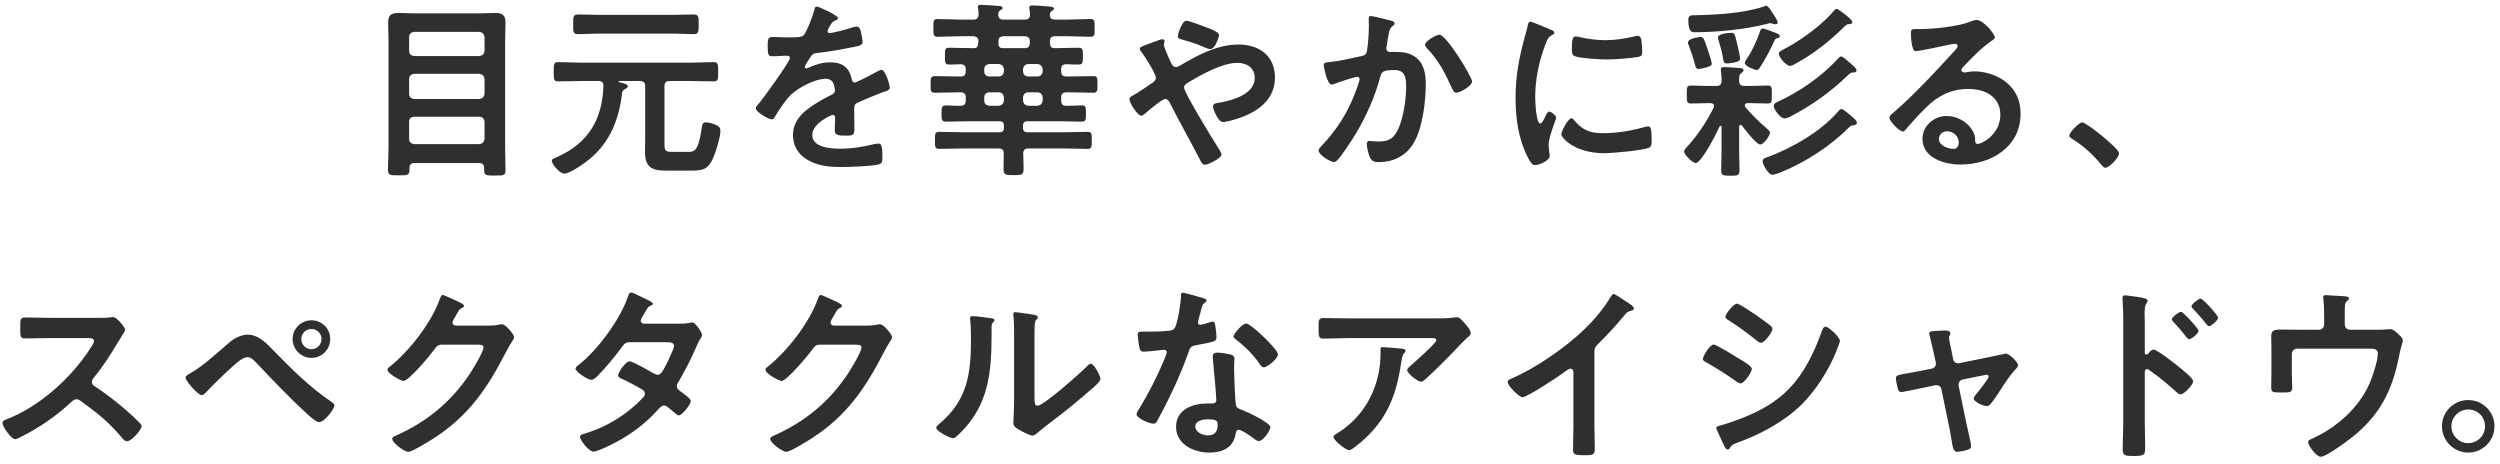 <svg width="291" height="54" viewBox="0 0 291 54" fill="none" xmlns="http://www.w3.org/2000/svg">
<path d="M47.622 14.182V16.162C47.622 16.536 47.842 16.734 48.216 16.778H55.784C56.158 16.734 56.356 16.536 56.4 16.162V14.182C56.356 13.808 56.158 13.588 55.784 13.588H48.216C47.842 13.588 47.622 13.808 47.622 14.182ZM47.622 9.21V10.904C47.622 11.278 47.842 11.476 48.216 11.52H55.784C56.158 11.476 56.356 11.278 56.4 10.904V9.21C56.356 8.836 56.158 8.638 55.784 8.594H48.216C47.842 8.638 47.622 8.836 47.622 9.21ZM48.216 6.526H55.784C56.158 6.482 56.356 6.306 56.4 5.91V4.326C56.356 3.952 56.158 3.754 55.784 3.71H48.216C47.842 3.754 47.622 3.952 47.622 4.326V5.91C47.622 6.306 47.842 6.482 48.216 6.526ZM56.356 19.88V19.572C56.356 19.154 56.158 18.978 55.762 18.978H48.26C47.864 18.978 47.666 19.154 47.666 19.55V19.77C47.666 20.43 47.38 20.408 46.412 20.408C45.488 20.408 45.158 20.43 45.158 19.77C45.158 18.912 45.224 18.032 45.224 17.152V4.744C45.224 4.04 45.18 3.314 45.18 2.61C45.18 1.774 45.554 1.51 46.346 1.51C46.984 1.51 47.622 1.554 48.282 1.554H55.74C56.378 1.554 57.016 1.51 57.654 1.51C58.49 1.51 58.842 1.774 58.842 2.632C58.842 3.336 58.798 4.04 58.798 4.744V17.196C58.798 18.054 58.842 18.934 58.842 19.792C58.842 20.474 58.556 20.43 57.588 20.43H57.192C56.664 20.43 56.356 20.386 56.356 19.88ZM78.246 3.908H69.798C68.962 3.908 68.126 3.974 67.312 3.974C66.674 3.974 66.718 3.666 66.718 2.83C66.718 1.972 66.696 1.686 67.312 1.686C68.148 1.686 68.962 1.73 69.798 1.73H78.246C79.06 1.73 79.896 1.686 80.71 1.686C81.348 1.686 81.326 1.972 81.326 2.83C81.326 3.666 81.348 3.974 80.732 3.974C79.896 3.974 79.06 3.908 78.246 3.908ZM75.1 16.206V10.046C75.1 9.606 74.902 9.43 74.484 9.43H72.086C72.042 9.43 71.998 9.452 71.998 9.496C71.998 9.518 72.042 9.562 72.064 9.562C72.504 9.672 73.076 9.782 73.076 10.046C73.076 10.2 72.9 10.288 72.746 10.376C72.57 10.464 72.46 10.574 72.416 10.772C72.086 13.808 71.03 16.536 68.632 18.516C68.082 18.978 66.344 20.21 65.684 20.21C65.178 20.21 64.232 19.154 64.232 18.714C64.232 18.494 64.562 18.406 64.892 18.252C68.478 16.668 70.128 13.852 70.238 10.002C70.238 9.584 70.084 9.43 69.688 9.43H67.686C66.784 9.43 65.882 9.474 64.98 9.474C64.43 9.474 64.452 9.188 64.452 8.374C64.452 7.516 64.43 7.23 64.98 7.23C65.882 7.23 66.784 7.296 67.686 7.296H80.358C81.26 7.296 82.162 7.23 83.064 7.23C83.614 7.23 83.592 7.516 83.592 8.374C83.592 9.188 83.614 9.474 83.064 9.474C82.162 9.474 81.26 9.43 80.358 9.43H77.96C77.52 9.43 77.344 9.606 77.344 10.046V16.756C77.344 17.504 77.432 17.68 78.224 17.68H80.116C80.842 17.68 81.282 17.548 81.656 15.062C81.744 14.49 81.744 14.248 82.184 14.248C82.58 14.248 83.13 14.424 83.482 14.622C83.746 14.754 83.856 14.908 83.856 15.216C83.856 15.964 83.35 17.614 83.042 18.318C82.47 19.66 81.898 19.858 80.512 19.858H77.454C75.782 19.858 75.078 19.396 75.078 17.636C75.078 17.152 75.1 16.668 75.1 16.206ZM95.076 0.762C95.274 0.762 97.54 1.774 97.54 2.104C97.54 2.236 97.386 2.324 97.276 2.368C96.924 2.5 96.836 2.61 96.55 3.116C96.484 3.226 96.33 3.49 96.33 3.622C96.33 3.776 96.44 3.842 96.572 3.842C97.012 3.842 98.662 3.38 99.124 3.226C99.278 3.16 99.52 3.094 99.674 3.094C100.048 3.094 100.158 3.446 100.224 3.754C100.29 4.04 100.4 4.634 100.4 4.942C100.4 5.316 99.696 5.404 99.234 5.492C97.848 5.778 96.462 6.02 95.076 6.174C94.724 6.218 94.636 6.262 94.416 6.526C94.284 6.702 93.668 7.648 93.668 7.802C93.668 7.89 93.756 7.956 93.844 7.956C93.976 7.956 94.13 7.89 94.24 7.824C94.988 7.494 95.824 7.252 96.638 7.252C98.046 7.252 98.86 7.846 99.146 9.232C99.19 9.43 99.256 9.606 99.476 9.606C99.74 9.606 101.698 8.55 102.05 8.352C102.204 8.286 102.446 8.132 102.622 8.132C103.04 8.132 103.568 9.826 103.568 10.2C103.568 10.464 103.326 10.552 102.908 10.684C102.82 10.728 102.71 10.75 102.6 10.794C101.72 11.124 100.862 11.498 100.004 11.872C99.608 12.026 99.432 12.158 99.432 12.598V12.884C99.432 13.566 99.454 14.226 99.454 14.908C99.454 15.7 99.344 15.788 98.508 15.788C97.562 15.788 97.166 15.744 97.166 15.172C97.166 14.688 97.21 14.204 97.21 13.742C97.21 13.544 97.144 13.368 96.924 13.368C96.814 13.368 94.548 14.336 94.548 15.7C94.548 17.174 96.682 17.306 97.738 17.306C99.212 17.306 100.4 17.108 101.83 16.756C101.962 16.734 102.116 16.712 102.27 16.712C102.556 16.712 102.71 16.954 102.71 18.208C102.71 18.868 102.688 19.044 102.204 19.154C101.368 19.352 98.926 19.44 97.98 19.44C96.726 19.44 95.67 19.374 94.504 18.868C93.162 18.274 92.304 17.218 92.304 15.722C92.304 13.742 93.91 12.664 95.428 11.762C95.868 11.498 96.33 11.256 96.792 11.036C97.012 10.926 97.188 10.794 97.188 10.53C97.188 10.376 97.122 10.068 97.078 9.914C96.968 9.43 96.616 9.166 96.11 9.166C94.878 9.166 92.854 10.222 91.996 11.102C91.358 11.74 90.61 12.884 90.148 13.676C90.082 13.786 89.994 13.896 89.84 13.896C89.444 13.896 87.97 13.016 87.97 12.62C87.97 12.444 88.146 12.268 88.256 12.136C88.762 11.586 91.952 7.164 91.952 6.746C91.952 6.548 91.776 6.482 91.468 6.482C91.116 6.482 90.61 6.548 89.928 6.548C89.444 6.548 89.356 6.438 89.356 5.316C89.356 4.436 89.444 4.304 89.994 4.304C90.368 4.304 90.94 4.348 91.578 4.348H92.216C92.788 4.348 93.382 4.326 93.58 4.062C93.954 3.578 94.614 1.862 94.768 1.224C94.812 0.982 94.856 0.762 95.076 0.762ZM116.218 4.81V5.052C116.218 5.404 116.35 5.602 116.724 5.602H119.342C119.716 5.602 119.826 5.404 119.87 5.052V4.81C119.87 4.392 119.694 4.26 119.276 4.216H116.812C116.394 4.26 116.218 4.392 116.218 4.81ZM119.694 12.312H120.75C121.124 12.268 121.322 12.07 121.366 11.696V11.344C121.322 10.97 121.124 10.75 120.75 10.75H119.694C119.32 10.75 119.122 10.97 119.078 11.344V11.696C119.122 12.07 119.32 12.268 119.694 12.312ZM115.184 12.312H116.24C116.614 12.268 116.812 12.07 116.856 11.696V11.344C116.812 10.97 116.614 10.75 116.24 10.75H115.184C114.788 10.75 114.568 10.97 114.568 11.344V11.696C114.568 12.07 114.788 12.268 115.184 12.312ZM119.078 8.066V8.308C119.122 8.682 119.32 8.902 119.694 8.902H120.75C121.124 8.902 121.322 8.682 121.366 8.308V8.066C121.322 7.692 121.124 7.494 120.75 7.45H119.694C119.32 7.494 119.122 7.692 119.078 8.066ZM114.568 8.066V8.308C114.568 8.682 114.788 8.902 115.184 8.902H116.24C116.614 8.902 116.812 8.682 116.856 8.308V8.066C116.812 7.692 116.614 7.494 116.24 7.45H115.184C114.788 7.494 114.568 7.692 114.568 8.066ZM113.028 5.602H113.38C113.754 5.602 113.82 5.404 113.864 5.052C113.864 4.986 113.886 4.898 113.886 4.81C113.886 4.392 113.688 4.26 113.292 4.216H111.752C110.894 4.216 110.014 4.282 109.156 4.282C108.628 4.282 108.65 4.062 108.65 3.226C108.65 2.434 108.628 2.214 109.156 2.214C110.036 2.214 110.894 2.28 111.752 2.28H113.292C113.71 2.28 113.886 2.104 113.908 1.686C113.886 1.466 113.908 1.224 113.842 0.982C113.82 0.938 113.82 0.872 113.82 0.806C113.82 0.564 114.04 0.564 114.216 0.564C114.546 0.564 115.932 0.652 116.306 0.696C116.438 0.718 116.702 0.74 116.702 0.938C116.702 1.048 116.57 1.114 116.46 1.18C116.218 1.334 116.218 1.444 116.196 1.686C116.196 2.126 116.394 2.28 116.79 2.28H119.298C119.694 2.28 119.892 2.104 119.892 1.686C119.892 1.51 119.87 1.268 119.826 1.07C119.826 1.026 119.804 0.938 119.804 0.894C119.804 0.652 120.024 0.63 120.2 0.63C120.574 0.63 121.74 0.718 122.158 0.762C122.312 0.784 122.686 0.784 122.686 1.004C122.686 1.114 122.598 1.158 122.444 1.268C122.246 1.4 122.224 1.466 122.202 1.708V1.774C122.202 2.148 122.466 2.28 122.796 2.28H124.292C125.172 2.28 126.03 2.214 126.91 2.214C127.438 2.214 127.416 2.456 127.416 3.27C127.416 4.062 127.438 4.282 126.91 4.282C126.03 4.282 125.172 4.216 124.292 4.216H122.796C122.4 4.216 122.224 4.392 122.202 4.81C122.202 4.898 122.224 4.964 122.224 5.052C122.246 5.404 122.356 5.602 122.73 5.602H122.994C123.83 5.602 124.688 5.558 125.546 5.558C126.052 5.558 126.052 5.8 126.052 6.548C126.052 7.296 126.03 7.516 125.524 7.516C125.062 7.516 124.578 7.494 124.116 7.472C123.676 7.494 123.522 7.648 123.522 8.066V8.308C123.522 8.726 123.698 8.902 124.138 8.902H124.578C125.48 8.902 126.36 8.858 127.262 8.858C127.768 8.858 127.746 9.122 127.746 9.826C127.746 10.53 127.746 10.794 127.262 10.794C126.36 10.794 125.48 10.75 124.578 10.75H124.138C123.698 10.75 123.522 10.926 123.522 11.344V11.696C123.522 12.092 123.676 12.312 124.072 12.312C124.688 12.334 125.304 12.268 125.898 12.268C126.426 12.268 126.404 12.51 126.404 13.214C126.404 13.918 126.404 14.16 125.898 14.16C125.062 14.16 124.226 14.116 123.368 14.116H119.606C119.232 14.116 119.078 14.27 119.078 14.644V14.864C119.078 15.238 119.232 15.392 119.606 15.392H123.94C124.82 15.392 125.7 15.348 126.58 15.348C127.086 15.348 127.086 15.568 127.086 16.338C127.086 17.108 127.086 17.328 126.58 17.328C125.7 17.328 124.82 17.284 123.94 17.284H119.694C119.298 17.284 119.122 17.438 119.1 17.856C119.122 18.45 119.144 19.066 119.144 19.66C119.144 20.364 118.924 20.386 117.978 20.386C117.032 20.386 116.812 20.364 116.812 19.66C116.812 19.066 116.834 18.45 116.834 17.856C116.834 17.438 116.636 17.284 116.24 17.284H111.972C111.07 17.284 110.19 17.328 109.31 17.328C108.826 17.328 108.826 17.086 108.826 16.338C108.826 15.59 108.826 15.348 109.31 15.348C110.19 15.348 111.07 15.392 111.972 15.392H116.328C116.702 15.392 116.856 15.238 116.856 14.864V14.644C116.856 14.27 116.702 14.116 116.328 14.116H112.632C111.796 14.116 110.96 14.16 110.124 14.16C109.618 14.16 109.596 13.962 109.596 13.214C109.596 12.51 109.618 12.268 110.102 12.268C110.674 12.268 111.246 12.334 111.818 12.312C112.236 12.312 112.412 12.114 112.412 11.696V11.344C112.412 10.926 112.236 10.75 111.796 10.75H111.488C110.608 10.75 109.728 10.794 108.826 10.794C108.32 10.794 108.32 10.574 108.32 9.826C108.32 9.122 108.32 8.858 108.826 8.858C109.706 8.858 110.608 8.902 111.488 8.902H111.796C112.236 8.902 112.412 8.726 112.412 8.308V8.066C112.412 7.67 112.236 7.494 111.818 7.472C111.378 7.494 110.938 7.516 110.476 7.516C109.97 7.516 109.992 7.252 109.992 6.548C109.992 5.8 109.97 5.558 110.476 5.558C111.334 5.558 112.192 5.602 113.028 5.602ZM138.086 2.412C138.416 2.412 140.198 3.094 140.594 3.248C141.034 3.424 141.892 3.732 141.892 4.084C141.892 4.304 141.452 5.712 140.88 5.712C140.66 5.712 140.242 5.536 139.956 5.404C139.296 5.096 138.394 4.832 137.624 4.612C137.382 4.546 137.096 4.502 137.096 4.194C137.096 3.952 137.602 2.412 138.086 2.412ZM132.85 13.478C132.432 13.478 131.464 11.982 131.464 11.542C131.464 11.3 131.684 11.212 131.926 11.08C132.41 10.838 133.466 10.09 133.994 9.738C134.236 9.584 134.544 9.386 134.544 9.056C134.544 8.572 133.246 6.548 132.894 6.086C132.784 5.976 132.674 5.822 132.674 5.668C132.674 5.47 133.07 5.338 133.73 5.096C133.972 5.008 134.258 4.898 134.566 4.788C134.742 4.722 135.138 4.568 135.292 4.568C135.446 4.568 135.556 4.634 135.556 4.788C135.556 4.854 135.534 4.964 135.512 5.03C135.49 5.074 135.468 5.14 135.468 5.206C135.468 5.492 136.172 7.032 136.348 7.384C136.48 7.626 136.59 7.802 136.876 7.802C137.074 7.802 137.25 7.692 137.404 7.604C139.472 6.372 141.716 5.184 144.18 5.184C146.578 5.184 148.404 6.504 148.404 9.034C148.404 12.004 145.742 13.412 143.212 14.05C142.992 14.094 142.574 14.204 142.354 14.204C141.782 14.204 141.188 12.708 141.188 12.4C141.188 12.026 141.606 12.004 141.892 11.96C143.41 11.696 146.05 10.992 146.05 9.078C146.05 7.89 145.148 7.318 144.026 7.318C142.244 7.318 139.802 8.704 138.262 9.628C138.042 9.76 137.822 9.914 137.822 10.178C137.822 10.772 141.144 16.184 141.694 17.042C141.826 17.24 142.178 17.768 142.178 17.988C142.178 18.406 140.66 19.176 140.242 19.176C139.934 19.176 139.78 18.802 139.56 18.362C138.438 16.206 137.25 14.116 136.15 11.938C136.04 11.74 135.886 11.52 135.622 11.52C135.292 11.52 133.598 12.928 133.268 13.236C133.158 13.302 132.96 13.478 132.85 13.478ZM167.544 4.04C168.358 4.04 171.35 8.946 171.35 9.496C171.35 9.98 169.964 10.794 169.524 10.794C169.238 10.794 169.128 10.508 169.018 10.288C168.138 8.396 167.544 7.142 166.07 5.58C165.982 5.492 165.872 5.36 165.872 5.206C165.872 4.81 167.148 4.04 167.544 4.04ZM159.558 1.862C159.778 1.862 161.45 2.28 161.78 2.368C161.956 2.412 162.33 2.478 162.33 2.72C162.33 2.852 162.242 2.918 162.154 2.984C161.736 3.292 161.692 3.644 161.56 4.414C161.516 4.678 161.472 4.986 161.406 5.36C161.384 5.426 161.362 5.536 161.362 5.602C161.362 5.91 161.582 6.064 161.846 6.064C161.934 6.064 162.022 6.042 162.11 6.042C163.012 6.042 163.826 6.042 164.618 6.548C165.718 7.252 165.96 8.528 165.96 9.738C165.96 11.762 165.608 14.732 164.64 16.492C163.76 18.098 162.264 18.868 160.482 18.868C159.998 18.868 159.712 18.802 159.47 18.34C159.294 17.966 159.096 17.196 159.096 16.778C159.096 16.558 159.162 16.404 159.382 16.404C159.602 16.404 159.976 16.47 160.416 16.47C161.604 16.47 162.154 16.206 162.704 15.128C163.342 13.852 163.672 11.564 163.672 10.156C163.672 9.056 163.606 8.154 162.286 8.154C161.032 8.154 160.812 8.33 160.658 8.946C160.086 11.168 159.03 13.522 157.864 15.48C157.336 16.338 156.324 17.944 155.664 18.648C155.554 18.758 155.422 18.868 155.268 18.868C154.894 18.868 153.486 18.032 153.486 17.526C153.486 17.328 153.662 17.152 153.794 17.02C155.532 15.194 156.808 13.236 157.71 10.882C157.82 10.618 158.26 9.43 158.26 9.232C158.26 9.056 158.15 8.946 157.974 8.946C157.666 8.946 155.84 9.562 155.466 9.716C155.334 9.76 155.136 9.848 155.004 9.848C154.454 9.848 154.08 7.692 154.08 7.582C154.08 7.252 154.454 7.252 154.74 7.23C155.884 7.12 157.27 6.79 158.392 6.548C158.832 6.46 159.052 6.35 159.118 5.888C159.25 5.118 159.338 3.842 159.338 3.05C159.338 2.808 159.316 2.566 159.316 2.302C159.316 2.126 159.316 1.862 159.558 1.862ZM182.922 13.764C183.054 13.764 183.142 13.874 183.208 13.962C184.154 15.128 185.078 15.502 186.552 15.502C188.202 15.502 189.808 15.238 191.392 14.798C191.502 14.754 191.722 14.71 191.854 14.71C192.206 14.71 192.25 15.238 192.25 16.36C192.25 16.624 192.272 17.02 191.986 17.174C191.37 17.504 187.652 17.834 186.772 17.834C183.208 17.834 181.734 15.986 181.734 15.634C181.734 15.326 182.504 13.764 182.922 13.764ZM183.428 4.238C183.582 4.238 183.824 4.304 184 4.348C184.902 4.546 185.958 4.678 186.882 4.678C187.982 4.678 189.148 4.502 190.226 4.238C190.336 4.216 190.49 4.172 190.622 4.172C190.93 4.172 191.018 4.436 191.062 4.7C191.106 5.096 191.15 5.492 191.15 5.888C191.15 6.35 191.15 6.526 190.732 6.614C189.852 6.79 187.96 6.922 187.036 6.922C186.354 6.922 183.648 6.79 183.186 6.482C182.944 6.328 182.966 5.866 182.966 5.624C182.966 4.568 183.076 4.238 183.428 4.238ZM178.148 2.522C178.324 2.522 180.172 3.314 180.48 3.446C180.656 3.512 180.92 3.6 180.92 3.82C180.92 3.952 180.832 3.974 180.612 4.106C180.238 4.304 180.15 4.502 179.93 5.052C179.16 7.01 178.698 9.21 178.698 11.3C178.698 11.718 178.786 14.38 179.292 14.38C179.49 14.38 179.798 13.742 179.886 13.522C180.018 13.236 180.15 12.994 180.348 12.994C180.568 12.994 181.14 13.456 181.14 13.698C181.14 13.896 180.26 15.898 180.26 16.888C180.26 17.108 180.326 17.614 180.348 17.812C180.37 17.922 180.392 18.054 180.392 18.142C180.392 18.692 179.138 19.22 178.676 19.22C178.302 19.22 178.038 18.736 177.752 18.142C176.718 16.052 176.41 13.698 176.41 11.388C176.41 8.814 176.85 6.57 177.532 4.106C177.642 3.732 177.752 3.38 177.818 3.006C177.862 2.808 177.906 2.522 178.148 2.522ZM216.098 8.176C216.098 8.462 215.768 8.44 215.636 8.44C215.372 8.462 215.35 8.528 215.064 8.792C213.216 10.574 211.148 12.092 208.882 13.302C208.618 13.456 208.046 13.786 207.738 13.786C207.232 13.786 206.462 12.73 206.462 12.334C206.462 12.07 206.682 11.96 206.88 11.872C209.498 10.662 211.918 8.99 213.898 6.878C213.986 6.768 214.162 6.57 214.316 6.57C214.514 6.57 215.108 7.12 215.284 7.274C215.504 7.472 216.098 7.912 216.098 8.176ZM207.166 4.216C207.166 4.414 206.968 4.436 206.814 4.458C206.66 4.502 206.594 4.612 206.528 4.766C206.11 5.69 205.472 6.922 204.922 7.758C204.812 7.912 204.68 8.154 204.482 8.154C204.284 8.154 203.096 7.714 203.096 7.34C203.096 7.164 203.294 6.878 203.404 6.724C204.02 5.8 204.482 4.744 204.856 3.688C204.9 3.534 204.966 3.314 205.164 3.314C205.34 3.314 206.286 3.666 206.55 3.776C206.88 3.908 207.166 3.974 207.166 4.216ZM216.142 14.292C216.142 14.534 215.812 14.578 215.636 14.6C215.46 14.622 215.416 14.644 215.284 14.776C213.018 17.042 210.202 18.868 207.232 20.078C206.99 20.166 206.528 20.342 206.286 20.342C205.846 20.342 205.164 19.154 205.164 18.758C205.164 18.428 205.604 18.34 205.846 18.252C208.684 17.174 211.918 15.326 213.92 13.016C214.03 12.884 214.184 12.686 214.36 12.686C214.58 12.686 215.592 13.588 215.856 13.83C215.988 13.94 216.142 14.116 216.142 14.292ZM199.246 7.384C199.246 7.604 199.158 7.67 198.696 7.824C198.454 7.89 197.992 8.022 197.728 8.022C197.398 8.022 197.376 7.824 197.31 7.56C197.156 6.922 196.826 5.932 196.584 5.316C196.54 5.206 196.474 5.074 196.474 4.964C196.474 4.458 197.816 4.304 197.948 4.304C198.278 4.304 198.366 4.524 198.806 5.866C198.894 6.13 199.246 7.186 199.246 7.384ZM215.614 2.566C215.614 2.808 215.328 2.808 215.174 2.808C214.976 2.83 214.822 2.962 214.69 3.094C213.018 4.744 211.236 6.174 209.168 7.318C208.948 7.45 208.596 7.67 208.354 7.67C207.892 7.67 207.056 6.636 207.056 6.262C207.056 5.998 207.298 5.91 208.046 5.514C209.806 4.546 212.16 2.83 213.436 1.29C213.546 1.18 213.656 1.026 213.81 1.026C213.942 1.026 215.614 2.236 215.614 2.566ZM202.546 6.79C202.546 7.12 202.26 7.186 201.776 7.296C201.6 7.34 201.16 7.384 200.984 7.384C200.654 7.384 200.61 7.164 200.544 6.702C200.434 6.02 200.236 5.338 200.038 4.678C200.016 4.59 199.972 4.436 199.972 4.348C199.972 3.93 201.204 3.82 201.512 3.82C201.93 3.82 201.93 3.996 202.194 5.052C202.26 5.36 202.546 6.548 202.546 6.79ZM206.924 2.61C206.924 2.764 206.814 2.83 206.682 2.83C206.572 2.83 206.396 2.764 206.286 2.742C206.22 2.72 206.154 2.698 206.066 2.698C205.934 2.698 205.78 2.742 205.67 2.786C203.14 3.424 199.862 3.754 197.266 3.754C196.958 3.754 196.518 3.754 196.518 2.302C196.518 1.796 196.804 1.774 197.222 1.774C199.686 1.73 202.964 1.554 205.296 0.762C205.406 0.718 205.494 0.674 205.604 0.674C205.824 0.674 206.132 1.224 206.264 1.422C206.418 1.642 206.924 2.368 206.924 2.61ZM202.766 14.622C202.722 14.556 202.678 14.534 202.59 14.534C202.48 14.534 202.436 14.644 202.436 14.732V17.482C202.436 18.252 202.48 19.022 202.48 19.792C202.48 20.452 202.26 20.452 201.424 20.452C200.566 20.452 200.346 20.43 200.346 19.814C200.346 19.022 200.39 18.252 200.39 17.482V14.798C200.39 14.71 200.368 14.644 200.28 14.644C200.236 14.644 200.192 14.688 200.17 14.71C199.862 15.414 198.058 18.978 197.376 18.978C197.024 18.978 196.034 18.01 196.034 17.636C196.034 17.438 196.166 17.35 196.298 17.174C197.552 15.81 198.652 14.204 199.466 12.532C199.488 12.466 199.51 12.4 199.51 12.334C199.51 12.026 199.18 12.004 199.092 12.004H198.85C198.168 12.004 197.486 12.048 196.826 12.048C196.32 12.048 196.342 11.806 196.342 10.992C196.342 10.178 196.32 9.958 196.826 9.958C197.508 9.958 198.168 10.002 198.85 10.002H199.796C200.214 10.002 200.368 9.848 200.39 9.43C200.412 9.1 200.346 8.638 200.324 8.308C200.324 8.242 200.302 8.154 200.302 8.088C200.302 7.846 200.5 7.802 200.698 7.802C201.05 7.802 201.974 7.89 202.37 7.912C202.59 7.934 202.942 7.912 202.942 8.176C202.942 8.352 202.788 8.44 202.678 8.506C202.458 8.682 202.414 8.858 202.436 9.43C202.436 9.848 202.634 10.002 203.052 10.002H203.734C204.416 10.002 205.098 9.958 205.758 9.958C206.286 9.958 206.242 10.222 206.242 11.014C206.242 11.806 206.264 12.048 205.758 12.048C205.076 12.048 204.416 12.004 203.734 12.004H203.426C203.25 12.004 203.096 12.07 203.096 12.268C203.096 12.356 203.118 12.4 203.162 12.466C203.712 13.148 204.9 14.336 205.582 14.886C205.714 15.018 206.022 15.238 206.022 15.414C206.022 15.81 205.318 16.822 204.878 16.822C204.46 16.822 203.052 15.018 202.766 14.622ZM228 16.58C228 15.898 227.406 15.282 226.636 15.282C226.152 15.282 225.69 15.634 225.69 16.162C225.69 16.954 226.746 17.328 227.406 17.328C227.824 17.328 228 16.932 228 16.58ZM230.046 2.324C230.926 2.324 232.202 3.996 232.202 4.37C232.202 4.524 231.96 4.656 231.718 4.832C230.486 5.69 229.562 6.702 228.528 7.78C228.44 7.868 228.308 8.022 228.308 8.154C228.308 8.33 228.484 8.44 228.682 8.44C228.77 8.44 228.88 8.418 228.968 8.396C229.254 8.33 229.584 8.308 229.87 8.308C230.75 8.308 231.784 8.572 232.576 8.968C234.292 9.848 235.194 11.322 235.194 13.236C235.194 17.13 231.74 19.154 228.198 19.154C226.372 19.154 223.776 18.406 223.776 16.162C223.776 14.644 225.118 13.5 226.592 13.5C227.736 13.5 228.902 14.116 229.518 15.062C229.848 15.568 229.914 15.898 229.914 16.47C229.936 16.624 230.002 16.756 230.178 16.756C230.75 16.756 232.84 15.59 232.84 13.368C232.84 11.234 231.036 10.354 229.122 10.354C227.12 10.354 225.602 11.124 224.194 12.51C223.336 13.346 222.544 14.248 221.752 15.15C221.686 15.238 221.62 15.304 221.51 15.304C221.048 15.304 219.926 14.072 219.926 13.72C219.926 13.456 220.256 13.214 220.454 13.06C222.72 11.102 225.272 8.374 227.296 6.152C227.472 5.976 227.868 5.58 227.868 5.36C227.868 5.162 227.67 5.096 227.494 5.096C227.384 5.096 227.098 5.162 226.966 5.184C226.438 5.316 223.336 5.954 222.984 5.954C222.5 5.954 222.434 4.304 222.434 3.93C222.434 3.424 222.456 3.38 223.116 3.38H223.644C225.052 3.38 227.934 3.072 229.21 2.566C229.452 2.478 229.804 2.324 230.046 2.324ZM240.87 15.788C240.87 15.414 241.992 14.248 242.366 14.248C242.872 14.248 246.656 17.284 246.656 17.834C246.656 18.318 245.556 19.528 245.05 19.528C244.874 19.528 244.72 19.33 244.61 19.198C243.664 18.032 242.542 16.998 241.266 16.206C241.112 16.118 240.87 15.986 240.87 15.788ZM5.746 36.996H11.73C12.082 36.996 12.456 36.996 12.676 36.952C12.808 36.952 13.028 36.908 13.16 36.908C13.622 36.908 14.568 38.118 14.568 38.404C14.568 38.514 14.326 38.866 14.084 39.262C13.952 39.46 13.82 39.68 13.732 39.834C12.852 41.308 11.972 42.694 10.872 44.014C10.762 44.146 10.696 44.256 10.696 44.432C10.696 44.696 10.828 44.828 11.026 44.96C12.236 45.752 13.644 46.83 14.744 47.798C15.272 48.26 15.822 48.766 16.328 49.294C16.416 49.382 16.482 49.47 16.482 49.602C16.482 50.064 15.272 51.362 14.81 51.362C14.568 51.362 14.414 51.208 14.26 51.032C12.676 49.14 11.356 48.084 9.398 46.676C9.222 46.544 9.09 46.478 8.892 46.478C8.606 46.478 8.408 46.698 8.232 46.852C6.604 48.37 4.712 49.69 2.732 50.702C2.534 50.812 1.962 51.12 1.764 51.12C1.302 51.12 0.29 49.646 0.29 49.25C0.29 48.986 0.554 48.876 0.752 48.81C4.646 47.314 8.342 43.948 10.564 40.472C10.674 40.296 10.938 39.922 10.938 39.724C10.938 39.394 10.63 39.35 10.3 39.35H5.746C4.8 39.35 3.854 39.394 2.908 39.394C2.314 39.394 2.358 39.064 2.358 38.052C2.358 37.282 2.336 36.952 2.886 36.952C3.832 36.952 4.778 36.996 5.746 36.996ZM36.26 38.294C35.6 38.294 35.072 38.822 35.072 39.46C35.072 40.12 35.6 40.648 36.26 40.648C36.898 40.648 37.426 40.12 37.426 39.46C37.426 38.822 36.898 38.294 36.26 38.294ZM36.26 37.282C37.47 37.282 38.438 38.25 38.438 39.46C38.438 40.67 37.47 41.66 36.26 41.66C35.05 41.66 34.06 40.67 34.06 39.46C34.06 38.25 35.05 37.282 36.26 37.282ZM28.824 38.954C30.122 38.954 31.068 40.01 31.904 40.868C33.972 42.98 36.106 45.114 38.57 46.764C38.724 46.874 38.922 47.006 38.922 47.204C38.922 47.6 37.778 49.14 37.14 49.14C36.788 49.14 35.952 48.37 35.644 48.084C33.664 46.258 31.794 44.3 29.946 42.342C29.66 42.056 29.264 41.572 28.824 41.572C28.274 41.572 27.548 42.232 27.152 42.584C26.25 43.398 24.776 44.806 23.962 45.686C23.83 45.818 23.676 45.994 23.456 45.994C23.038 45.994 21.586 44.3 21.586 43.948C21.586 43.75 22.004 43.53 22.158 43.442C23.742 42.54 25.326 41.022 26.734 39.834C27.262 39.372 28.098 38.954 28.824 38.954ZM53.046 37.898H56.962C57.358 37.898 57.688 37.876 58.194 37.766C58.26 37.766 58.348 37.744 58.436 37.744C58.876 37.744 59.844 38.954 59.844 39.24C59.844 39.35 59.756 39.504 59.58 39.79C59.404 40.054 59.184 40.428 58.898 40.978C56.742 45.158 54.586 48.37 50.538 50.988C50.054 51.296 47.986 52.594 47.524 52.594C47.04 52.594 45.654 51.516 45.654 51.098C45.654 50.878 45.918 50.768 46.094 50.702C49.636 49.118 52.408 46.874 54.586 43.662C54.96 43.112 56.28 40.978 56.28 40.428C56.28 40.142 55.928 40.12 55.62 40.12H51.44C50.934 40.12 50.802 40.34 50.516 40.736C50.098 41.33 47.568 44.344 46.974 44.344C46.71 44.344 45.104 43.508 45.104 43.046C45.104 42.892 45.192 42.804 45.302 42.738C47.612 40.912 50.164 37.634 51.176 34.862C51.264 34.642 51.33 34.334 51.528 34.334C51.638 34.334 52.232 34.598 52.694 34.818C52.892 34.928 54.014 35.346 54.014 35.588C54.014 35.698 53.904 35.786 53.816 35.83C53.508 35.94 53.442 36.05 53.068 36.732C52.98 36.908 52.672 37.348 52.672 37.524C52.672 37.766 52.826 37.876 53.046 37.898ZM74.98 37.678H79.006C79.446 37.678 79.974 37.656 80.348 37.568C80.414 37.546 80.502 37.524 80.568 37.524C80.942 37.524 81.712 38.668 81.712 39.02C81.712 39.152 81.646 39.24 81.58 39.35C81.316 39.746 81.206 39.988 81.03 40.428C80.414 41.836 79.71 43.2 78.94 44.52C78.852 44.652 78.786 44.784 78.786 44.96C78.786 45.246 78.984 45.378 79.182 45.532C79.446 45.73 80.414 46.39 80.414 46.676C80.414 47.05 79.424 48.348 79.006 48.348C78.874 48.348 78.764 48.26 78.676 48.172C78.368 47.908 78.082 47.688 77.774 47.424C77.642 47.314 77.488 47.204 77.29 47.204C76.982 47.204 76.74 47.512 76.542 47.732C75.178 49.25 73.528 50.504 71.746 51.45C71.262 51.714 69.546 52.572 69.084 52.572C68.512 52.572 67.5 51.164 67.5 50.856C67.5 50.592 67.874 50.526 68.446 50.35C70.734 49.624 73.088 48.15 74.738 46.39C74.892 46.236 75.068 46.06 75.068 45.84C75.068 45.62 74.958 45.488 74.804 45.378C74.298 45.048 73.154 44.454 72.604 44.19C72.384 44.102 71.944 43.948 71.944 43.706C71.944 43.398 72.802 42.056 73.286 42.056C73.66 42.056 75.684 43.222 76.124 43.486C76.256 43.552 76.388 43.618 76.542 43.618C76.96 43.618 77.158 43.2 77.752 42.034C77.774 41.968 77.818 41.858 77.884 41.726C78.104 41.264 78.456 40.494 78.456 40.274C78.456 39.812 77.884 39.834 77.554 39.834H73.352C72.824 39.834 72.67 40.01 72.384 40.406C71.658 41.418 70.404 42.914 69.524 43.794C69.348 43.97 69.084 44.212 68.82 44.212C68.424 44.212 66.994 43.288 66.994 42.914C66.994 42.738 67.192 42.584 67.324 42.496C69.524 40.802 72.164 37.216 73.066 34.598C73.132 34.422 73.22 34.048 73.462 34.048C73.638 34.048 74.078 34.268 74.694 34.576C74.892 34.664 75.992 35.148 75.992 35.324C75.992 35.456 75.882 35.522 75.772 35.566C75.442 35.698 75.42 35.764 75.112 36.292C75.024 36.446 74.914 36.644 74.76 36.886C74.694 37.018 74.584 37.194 74.584 37.348C74.584 37.568 74.782 37.656 74.98 37.678ZM97.046 37.898H100.962C101.358 37.898 101.688 37.876 102.194 37.766C102.26 37.766 102.348 37.744 102.436 37.744C102.876 37.744 103.844 38.954 103.844 39.24C103.844 39.35 103.756 39.504 103.58 39.79C103.404 40.054 103.184 40.428 102.898 40.978C100.742 45.158 98.586 48.37 94.538 50.988C94.054 51.296 91.986 52.594 91.524 52.594C91.04 52.594 89.654 51.516 89.654 51.098C89.654 50.878 89.918 50.768 90.094 50.702C93.636 49.118 96.408 46.874 98.586 43.662C98.96 43.112 100.28 40.978 100.28 40.428C100.28 40.142 99.928 40.12 99.62 40.12H95.44C94.934 40.12 94.802 40.34 94.516 40.736C94.098 41.33 91.568 44.344 90.974 44.344C90.71 44.344 89.104 43.508 89.104 43.046C89.104 42.892 89.192 42.804 89.302 42.738C91.612 40.912 94.164 37.634 95.176 34.862C95.264 34.642 95.33 34.334 95.528 34.334C95.638 34.334 96.232 34.598 96.694 34.818C96.892 34.928 98.014 35.346 98.014 35.588C98.014 35.698 97.904 35.786 97.816 35.83C97.508 35.94 97.442 36.05 97.068 36.732C96.98 36.908 96.672 37.348 96.672 37.524C96.672 37.766 96.826 37.876 97.046 37.898ZM120.415 39.944V46.214C120.415 46.896 120.437 47.226 120.767 47.226C121.493 47.226 125.827 43.354 126.531 42.628C126.641 42.518 126.795 42.342 126.971 42.342C127.345 42.342 128.093 43.75 128.093 44.102C128.093 44.432 127.235 45.136 126.949 45.378C125.629 46.522 124.309 47.644 122.923 48.678C122.329 49.14 121.383 49.844 120.855 50.306C120.657 50.46 120.437 50.702 120.173 50.702C119.887 50.702 118.941 50.218 118.655 50.042C118.347 49.866 117.951 49.646 117.951 49.25C117.951 49.096 118.039 47.666 118.039 46.61V38.91C118.039 38.162 118.039 37.414 117.951 36.666V36.556C117.951 36.402 118.039 36.336 118.171 36.336C118.303 36.336 118.853 36.424 119.029 36.446C120.173 36.6 120.811 36.666 120.811 36.908C120.811 37.062 120.723 37.106 120.635 37.216C120.481 37.37 120.459 37.568 120.437 37.788C120.415 38.294 120.415 39.394 120.415 39.944ZM113.199 36.798C113.617 36.798 114.739 36.952 115.201 37.018C115.465 37.062 115.751 37.062 115.751 37.282C115.751 37.392 115.619 37.502 115.531 37.59C115.399 37.722 115.421 38.096 115.421 38.294V38.778C115.421 43.332 115.113 47.204 111.615 50.548C111.439 50.702 111.175 51.01 110.933 51.01C110.603 51.01 108.975 50.196 108.975 49.8C108.975 49.646 109.151 49.492 109.261 49.404C112.605 46.632 113.023 43.552 113.023 39.46C113.023 38.8 113.001 37.92 112.935 37.282C112.935 37.216 112.913 37.106 112.913 37.04C112.913 36.842 113.045 36.798 113.199 36.798ZM140.611 48.81C140.083 48.81 139.137 48.942 139.137 49.646C139.137 50.328 140.017 50.68 140.589 50.68C141.381 50.68 141.733 50.262 141.733 49.492C141.733 49.052 141.711 48.81 140.611 48.81ZM141.689 41.044C142.107 41.044 142.855 41.176 143.251 41.264C143.493 41.33 143.691 41.462 143.691 41.726C143.691 41.77 143.647 42.43 143.647 42.892C143.647 43.53 143.757 46.698 143.867 47.16C143.933 47.49 144.219 47.578 144.549 47.71C144.615 47.732 144.703 47.776 144.769 47.798C145.275 47.996 147.871 49.206 147.871 49.734C147.871 50.086 147.057 51.34 146.507 51.34C146.287 51.34 146.089 51.142 145.935 51.032C145.605 50.79 144.527 50.02 144.175 50.02C143.933 50.02 143.845 50.328 143.823 50.526C143.559 52.132 142.261 52.682 140.765 52.682C138.983 52.682 136.893 51.736 136.893 49.69C136.893 47.666 138.807 46.962 140.545 46.962H141.117C141.381 46.962 141.579 46.852 141.579 46.588C141.579 45.884 141.249 42.694 141.183 41.836C141.183 41.726 141.161 41.638 141.161 41.528C141.161 41.176 141.359 41.044 141.689 41.044ZM145.055 37.656C145.605 37.656 148.751 40.67 148.751 41.242C148.751 41.77 147.497 42.76 147.101 42.76C146.881 42.76 146.727 42.518 146.617 42.364C145.935 41.33 144.857 40.274 143.867 39.526C143.779 39.46 143.581 39.328 143.581 39.174C143.581 38.866 144.593 37.656 145.055 37.656ZM137.663 34.07C137.905 34.07 139.731 34.598 140.083 34.708C140.193 34.752 140.435 34.818 140.435 34.972C140.435 35.126 140.281 35.214 140.083 35.368C139.907 35.522 139.753 36.292 139.687 36.534C139.621 36.71 139.445 37.414 139.445 37.524C139.445 37.678 139.533 37.81 139.687 37.81C139.841 37.81 140.743 37.546 140.941 37.48C141.007 37.458 141.095 37.436 141.161 37.436C141.425 37.436 141.447 37.832 141.491 38.096C141.535 38.404 141.601 38.954 141.601 39.262C141.601 39.746 141.337 39.79 139.313 40.164C138.521 40.296 138.543 40.45 138.279 41.176C137.311 43.882 136.057 46.5 134.693 49.008C134.561 49.228 134.495 49.316 134.253 49.316C133.769 49.316 132.295 48.678 132.295 48.216C132.295 48.018 132.581 47.6 132.691 47.424C133.593 45.95 134.649 43.926 135.309 42.342C135.419 42.1 135.815 41.176 135.815 41C135.815 40.868 135.705 40.714 135.507 40.714C135.331 40.714 133.637 40.934 133.131 40.934C132.757 40.934 132.669 40.736 132.581 40.23C132.537 39.966 132.427 39.174 132.427 38.954C132.427 38.668 132.581 38.602 132.823 38.602H133.835C134.583 38.602 135.353 38.58 136.101 38.492C136.387 38.448 136.585 38.426 136.761 38.14C137.091 37.59 137.465 35.148 137.465 34.444C137.465 34.29 137.465 34.07 137.663 34.07ZM160.917 40.406C161.203 40.406 162.809 40.538 163.139 40.582C163.293 40.604 163.601 40.604 163.601 40.846C163.601 40.934 163.535 41 163.469 41.066C163.183 41.374 163.095 42.232 163.029 42.65C162.391 46.676 161.027 49.47 157.749 52C157.573 52.132 157.265 52.396 157.023 52.396C156.649 52.396 155.219 51.252 155.219 50.856C155.219 50.658 155.439 50.57 155.747 50.372C158.079 48.92 159.685 46.632 160.345 43.97C160.653 42.782 160.697 41.902 160.697 40.692C160.697 40.516 160.697 40.406 160.917 40.406ZM157.067 37.062H166.989C167.715 37.062 168.573 37.062 169.277 36.952C169.365 36.93 169.453 36.93 169.563 36.93C169.893 36.93 170.113 37.216 170.377 37.502C170.641 37.788 171.191 38.382 171.191 38.778C171.191 39.02 170.883 39.24 170.707 39.372C170.575 39.482 168.925 41.198 168.661 41.484C167.891 42.276 166.747 43.398 165.933 44.124C165.779 44.256 165.625 44.432 165.405 44.432C165.031 44.432 163.799 43.464 163.799 43.09C163.799 42.87 164.195 42.562 164.349 42.43C164.745 42.078 167.187 39.922 167.187 39.614C167.187 39.306 166.703 39.35 166.505 39.35H157.067C156.055 39.35 155.065 39.416 154.075 39.416C153.503 39.416 153.481 39.174 153.481 38.294V37.854C153.481 37.282 153.525 37.018 154.031 37.018C155.043 37.018 156.055 37.062 157.067 37.062ZM185.589 40.956V49.448C185.589 50.416 185.633 51.384 185.633 52.33C185.633 52.924 185.347 52.99 184.533 52.99C183.323 52.99 183.103 52.924 183.103 52.352C183.103 51.406 183.147 50.46 183.147 49.514V43.53C183.147 43.398 183.213 42.914 182.795 42.914C182.575 42.914 182.113 43.288 181.937 43.42C181.277 43.904 177.779 46.236 177.207 46.236C176.833 46.236 175.491 44.894 175.491 44.476C175.491 44.256 175.689 44.168 175.843 44.102C178.725 42.892 182.267 40.428 184.489 38.272C185.633 37.15 186.667 35.918 187.481 34.554C187.547 34.444 187.679 34.224 187.833 34.224C187.987 34.224 188.669 34.686 189.329 35.126C189.571 35.28 190.187 35.654 190.187 35.918C190.187 36.05 190.077 36.094 189.967 36.138C189.483 36.27 189.417 36.292 189.109 36.666C188.053 37.942 187.261 38.8 186.095 39.966C185.765 40.296 185.589 40.45 185.589 40.956ZM199.779 49.8C199.779 49.624 200.065 49.58 200.197 49.536C200.791 49.404 202.199 48.898 202.815 48.656C204.949 47.798 206.687 46.852 208.293 45.202C210.075 43.332 211.197 40.956 212.055 38.558C212.143 38.338 212.231 38.03 212.517 38.03C212.847 38.03 214.167 39.24 214.167 39.68C214.167 39.834 213.991 40.23 213.881 40.538C213.837 40.692 213.771 40.802 213.749 40.89C212.869 43.068 211.373 45.444 209.679 47.116C207.633 49.118 204.839 50.592 202.155 51.56C201.627 51.758 201.583 51.802 201.319 52.198C201.275 52.264 201.187 52.33 201.099 52.33C200.857 52.33 200.681 51.846 200.549 51.582C200.307 51.054 200.065 50.526 199.823 49.998C199.801 49.954 199.779 49.866 199.779 49.8ZM198.217 41.792C198.217 41.44 199.053 40.098 199.471 40.098C199.757 40.098 201.825 41.374 202.199 41.616C202.793 41.968 203.915 42.584 203.915 42.936C203.915 43.332 203.035 44.63 202.595 44.63C202.441 44.63 202.221 44.476 202.089 44.388C200.857 43.508 199.889 42.914 198.591 42.166C198.437 42.078 198.217 41.99 198.217 41.792ZM204.091 36.468C204.245 36.556 204.355 36.644 204.421 36.688C204.883 37.018 205.675 37.568 206.071 37.898C206.203 38.008 206.313 38.118 206.313 38.272C206.313 38.668 205.389 39.9 204.993 39.9C204.817 39.9 204.575 39.724 204.443 39.614C203.409 38.778 202.331 37.986 201.209 37.282C201.055 37.194 200.835 37.062 200.835 36.864C200.835 36.556 201.781 35.346 202.177 35.346C202.441 35.346 203.497 36.072 204.091 36.468ZM223.297 43.222L224.837 42.914C225.189 42.848 225.409 42.54 225.321 42.166L225.101 41.154C225.079 41.044 224.903 40.274 224.749 39.636C224.661 39.218 224.551 38.866 224.551 38.822C224.551 38.624 224.749 38.58 224.903 38.558C225.343 38.514 225.959 38.47 226.399 38.47C226.641 38.47 227.015 38.492 227.015 38.8C227.015 38.888 226.971 38.976 226.949 39.042C226.905 39.13 226.861 39.196 226.861 39.284C226.861 39.504 227.081 40.516 227.147 40.802L227.345 41.792C227.411 42.144 227.719 42.342 228.049 42.276L231.613 41.55C231.833 41.506 233.461 41.154 233.483 41.154C233.835 41.154 234.891 42.1 234.891 42.518C234.891 42.694 234.781 42.826 234.649 42.936C234.077 43.53 233.527 44.366 233.065 45.07C232.823 45.444 231.943 46.786 231.701 47.028C231.569 47.182 231.437 47.27 231.239 47.27C230.931 47.27 229.743 46.808 229.743 46.39C229.743 46.214 229.919 46.038 230.007 45.906C230.227 45.664 231.481 44.058 231.481 43.86C231.481 43.728 231.371 43.618 231.239 43.618C231.151 43.618 231.063 43.64 230.997 43.662L228.467 44.168C228.203 44.212 227.983 44.454 227.983 44.74V44.894L228.907 49.382C229.017 49.866 229.435 51.582 229.435 51.934C229.435 52.22 229.259 52.286 228.907 52.396C228.665 52.462 228.027 52.594 227.807 52.594C227.411 52.594 227.301 52.176 227.147 51.142C227.081 50.79 227.015 50.328 226.905 49.8L225.981 45.312C225.915 45.004 225.673 44.828 225.387 44.828C225.343 44.828 225.255 44.85 225.233 44.85L223.649 45.18C223.363 45.246 221.427 45.642 221.339 45.642C221.097 45.642 221.009 45.51 220.921 45.312C220.855 45.114 220.679 44.256 220.679 44.036C220.679 43.684 220.899 43.64 222.197 43.42C222.505 43.376 222.857 43.31 223.297 43.222ZM256.165 34.752C256.385 34.752 258.189 36.688 258.189 36.974C258.189 37.282 257.397 37.964 257.111 37.964C256.979 37.964 256.869 37.788 256.803 37.7C256.341 37.106 255.791 36.49 255.285 35.962C255.197 35.852 255.087 35.764 255.087 35.654C255.087 35.39 255.923 34.752 256.165 34.752ZM253.877 36.292C254.097 36.292 255.901 38.206 255.901 38.514C255.901 38.822 255.087 39.482 254.823 39.482C254.691 39.482 254.581 39.328 254.493 39.24C254.031 38.624 253.525 38.052 252.997 37.48C252.887 37.37 252.799 37.282 252.799 37.172C252.799 36.908 253.635 36.292 253.877 36.292ZM250.027 41.176C250.181 41 250.423 40.692 250.665 40.692C251.105 40.692 253.305 42.43 253.745 42.804C254.053 43.068 255.285 44.014 255.285 44.388C255.285 44.762 254.251 45.906 253.811 45.906C253.635 45.906 253.459 45.752 253.327 45.62C252.139 44.564 251.435 43.97 250.137 43.046C250.071 43.002 250.005 42.958 249.917 42.958C249.719 42.958 249.653 43.134 249.653 43.31V49.316C249.653 50.196 249.697 51.054 249.697 51.934C249.697 52.946 249.675 53.078 248.333 53.078C247.453 53.078 247.079 53.056 247.079 52.33C247.079 51.34 247.145 50.35 247.145 49.36V36.82C247.145 36.248 247.101 35.654 247.079 35.104C247.079 34.994 247.057 34.796 247.057 34.708C247.057 34.488 247.123 34.378 247.343 34.378C247.475 34.378 247.937 34.444 248.091 34.466C249.081 34.598 249.983 34.686 249.983 34.994C249.983 35.082 249.917 35.214 249.873 35.28C249.675 35.522 249.631 35.852 249.631 36.446C249.631 36.776 249.653 37.194 249.653 37.744V41.044C249.653 41.22 249.763 41.264 249.829 41.264C249.917 41.264 249.961 41.242 250.027 41.176ZM267.869 38.382H269.915C270.267 38.382 270.531 38.118 270.531 37.766V36.864C270.531 36.358 270.509 35.302 270.443 34.84C270.421 34.752 270.421 34.642 270.421 34.576C270.421 34.378 270.597 34.356 270.751 34.356C270.971 34.356 272.401 34.466 272.621 34.466C272.775 34.466 273.435 34.488 273.435 34.73C273.435 34.84 273.259 34.972 273.171 35.06C272.907 35.28 272.929 35.544 272.929 36.82V37.766C272.929 38.118 273.193 38.382 273.545 38.382H276.735C277.109 38.382 277.505 38.382 277.791 38.338C277.923 38.316 278.099 38.316 278.231 38.316C278.539 38.316 278.825 38.58 279.045 38.778C279.441 39.152 279.683 39.328 279.683 39.636C279.683 39.812 279.595 40.032 279.551 40.208C279.463 40.494 279.397 40.78 279.331 41.066C278.583 45.004 277.373 47.82 274.271 50.504C273.611 51.054 270.861 53.166 270.113 53.166C269.607 53.166 268.661 51.824 268.661 51.472C268.661 51.252 268.859 51.186 269.057 51.098C271.939 49.8 274.513 47.556 275.811 44.652C276.163 43.86 276.779 41.99 276.779 41.154C276.779 40.626 276.339 40.582 275.921 40.582H267.385C267.055 40.582 266.769 40.846 266.769 41.198V43.398C266.769 43.97 266.813 44.696 266.813 45.07C266.813 45.686 266.615 45.686 265.471 45.686C264.525 45.686 264.371 45.642 264.371 45.114C264.371 44.564 264.393 44.014 264.393 43.464V40.428C264.393 40.032 264.371 39.658 264.371 39.284C264.371 38.646 264.415 38.36 265.449 38.36C266.241 38.36 267.055 38.382 267.869 38.382ZM287.3 47.666C286.222 47.666 285.342 48.546 285.342 49.624C285.342 50.702 286.222 51.582 287.3 51.582C288.378 51.582 289.258 50.702 289.258 49.624C289.258 48.524 288.4 47.666 287.3 47.666ZM287.3 46.566C288.994 46.566 290.358 47.93 290.358 49.624C290.358 51.296 288.994 52.682 287.3 52.682C285.628 52.682 284.242 51.296 284.242 49.624C284.242 47.93 285.606 46.566 287.3 46.566Z" fill="#2F2F2F"/>
</svg>
